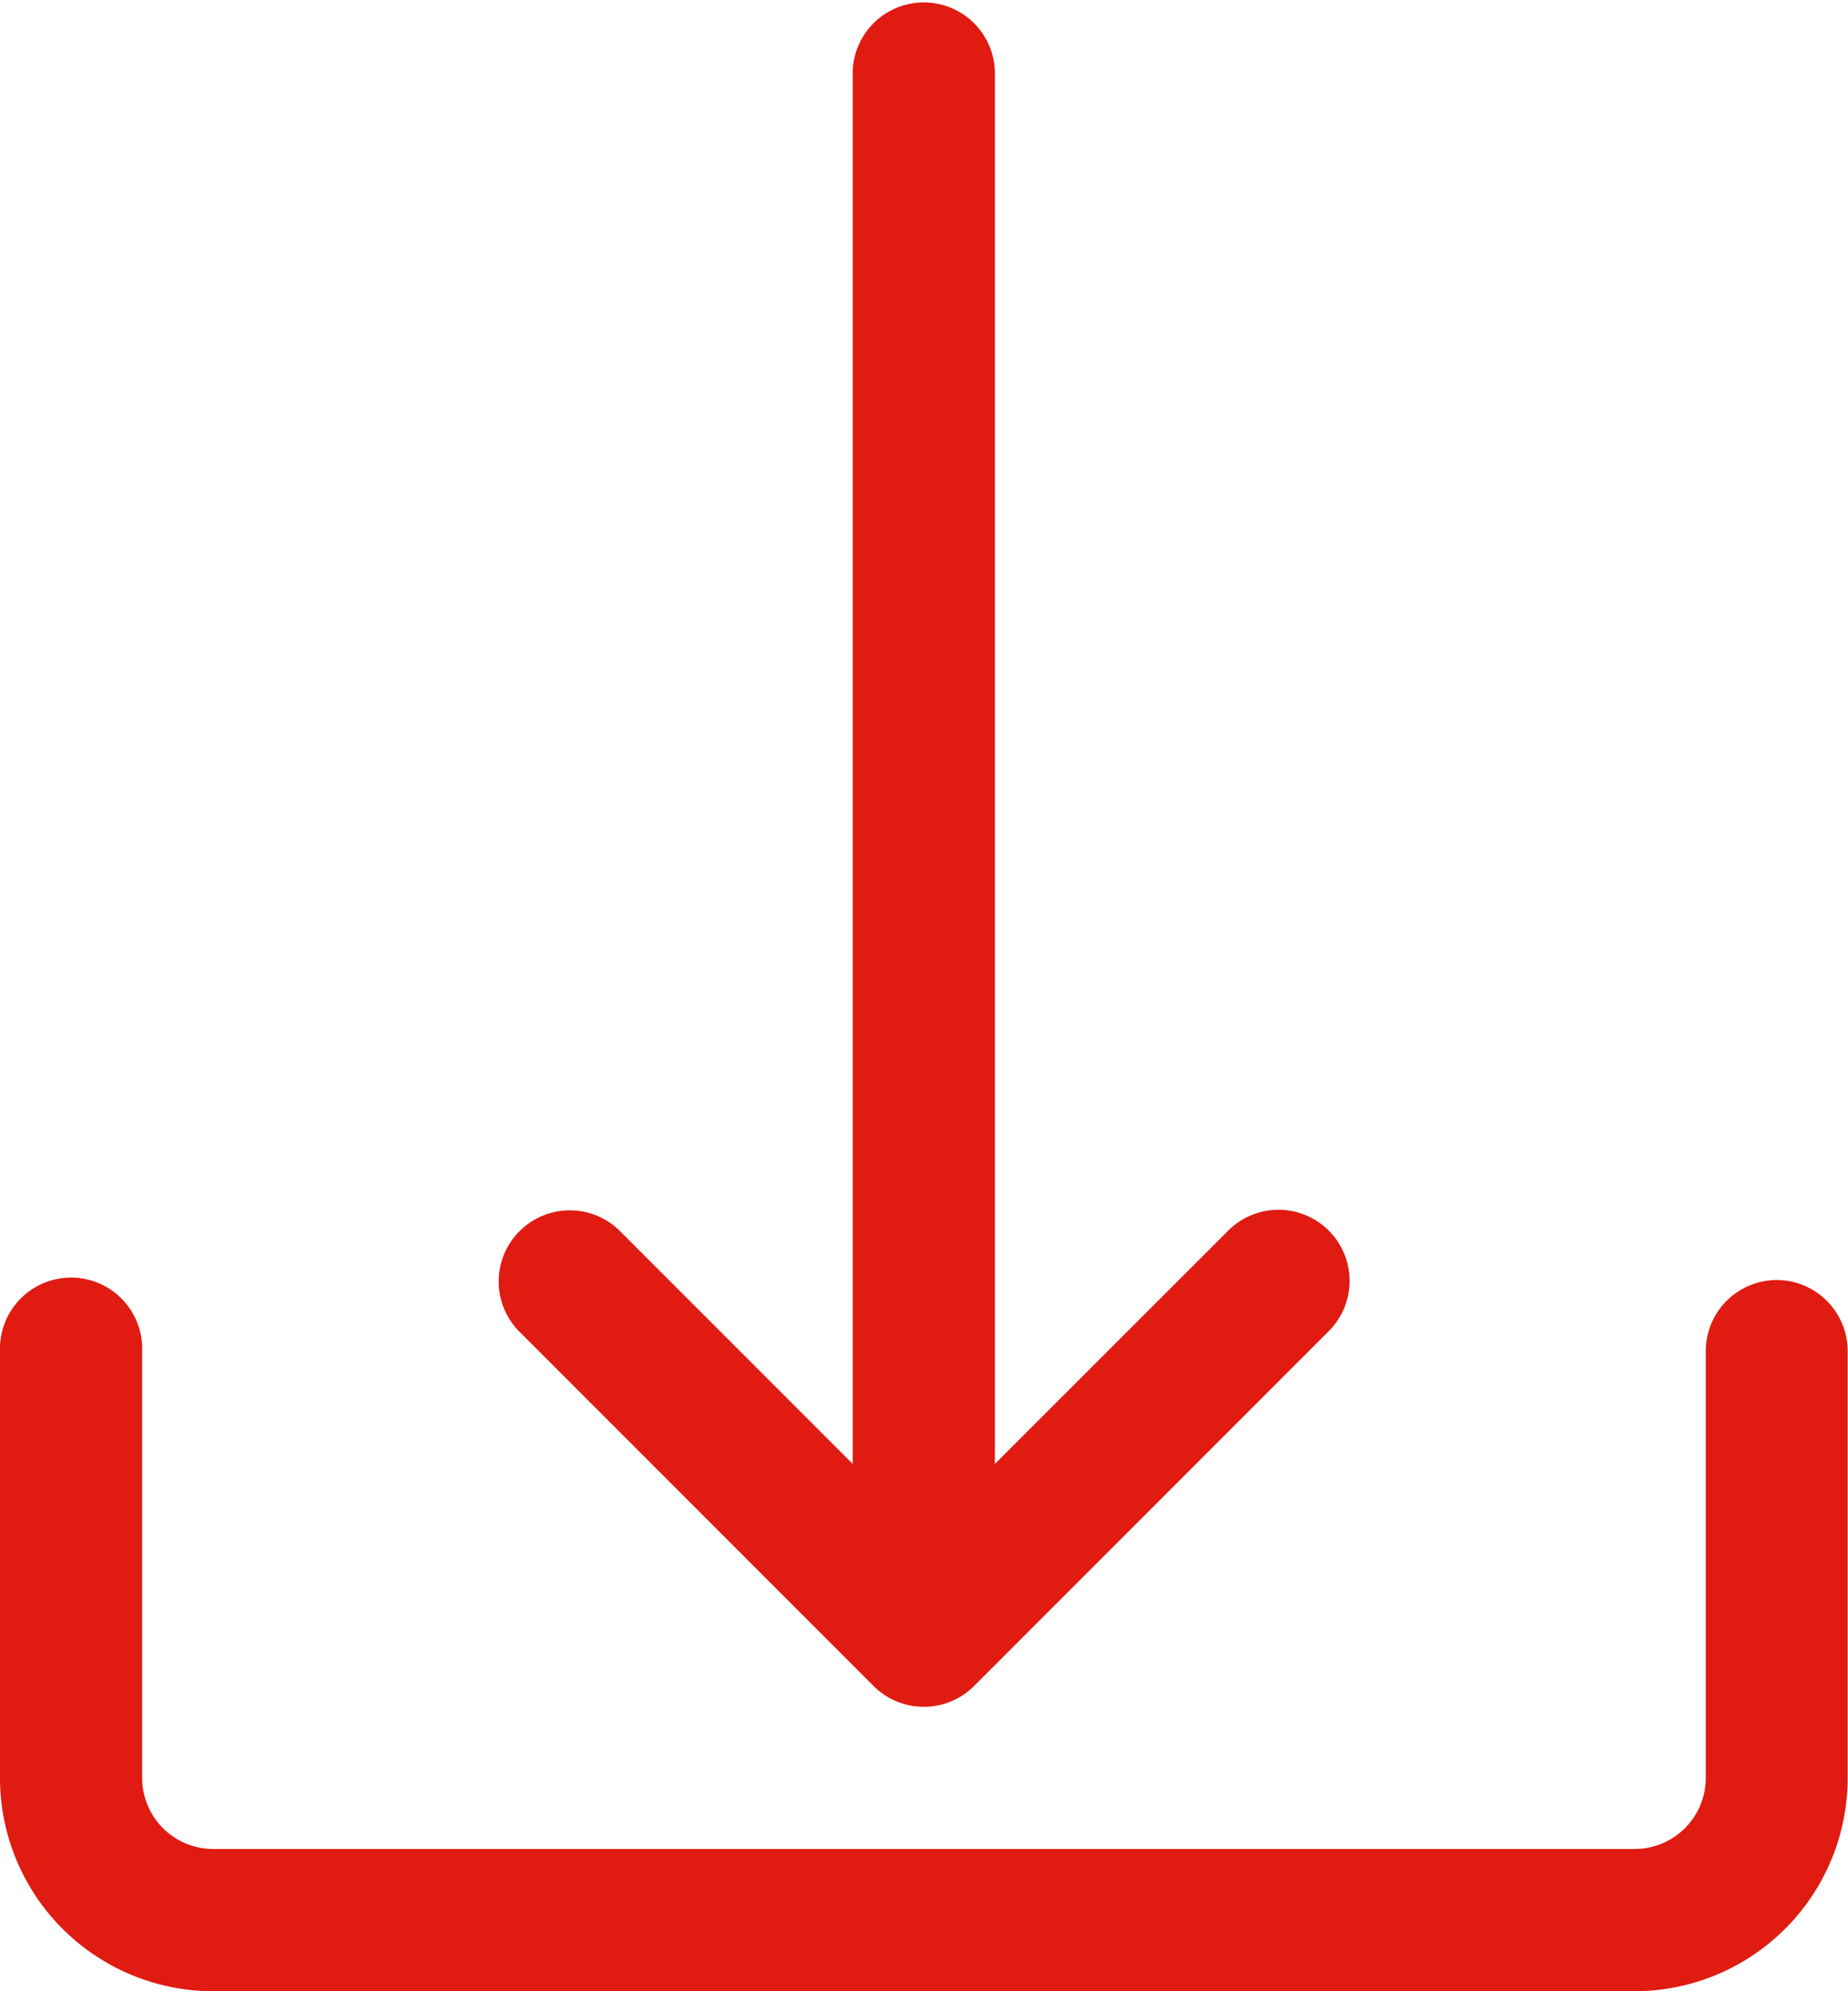<?xml version="1.0" encoding="utf-8"?><svg xmlns="http://www.w3.org/2000/svg" width="22.426" height="24.151" viewBox="0 0 22.426 24.151"><defs><style>.a{fill:#df1b12;}</style></defs><g transform="translate(-17.066)"><g transform="translate(17.066 15.525)"><g transform="translate(0)"><path class="a" d="M38.629,307.2a.863.863,0,0,0-.863.863v5.175a.863.863,0,0,1-.863.863H19.654a.863.863,0,0,1-.863-.863v-5.175a.863.863,0,1,0-1.725,0v5.175a2.588,2.588,0,0,0,2.588,2.588H36.9a2.588,2.588,0,0,0,2.588-2.588v-5.175A.863.863,0,0,0,38.629,307.2Z" transform="translate(-17.066 -307.2)"/></g></g><g transform="translate(23.114)"><g transform="translate(0)"><path class="a" d="M146.809,14.916a.863.863,0,0,0-1.2,0l-2.842,2.84V.863a.863.863,0,0,0-1.725,0V17.756l-2.84-2.84a.863.863,0,0,0-1.22,1.22l4.313,4.313a.863.863,0,0,0,1.22,0l0,0,4.313-4.313A.862.862,0,0,0,146.809,14.916Z" transform="translate(-136.742)"/></g></g></g></svg>